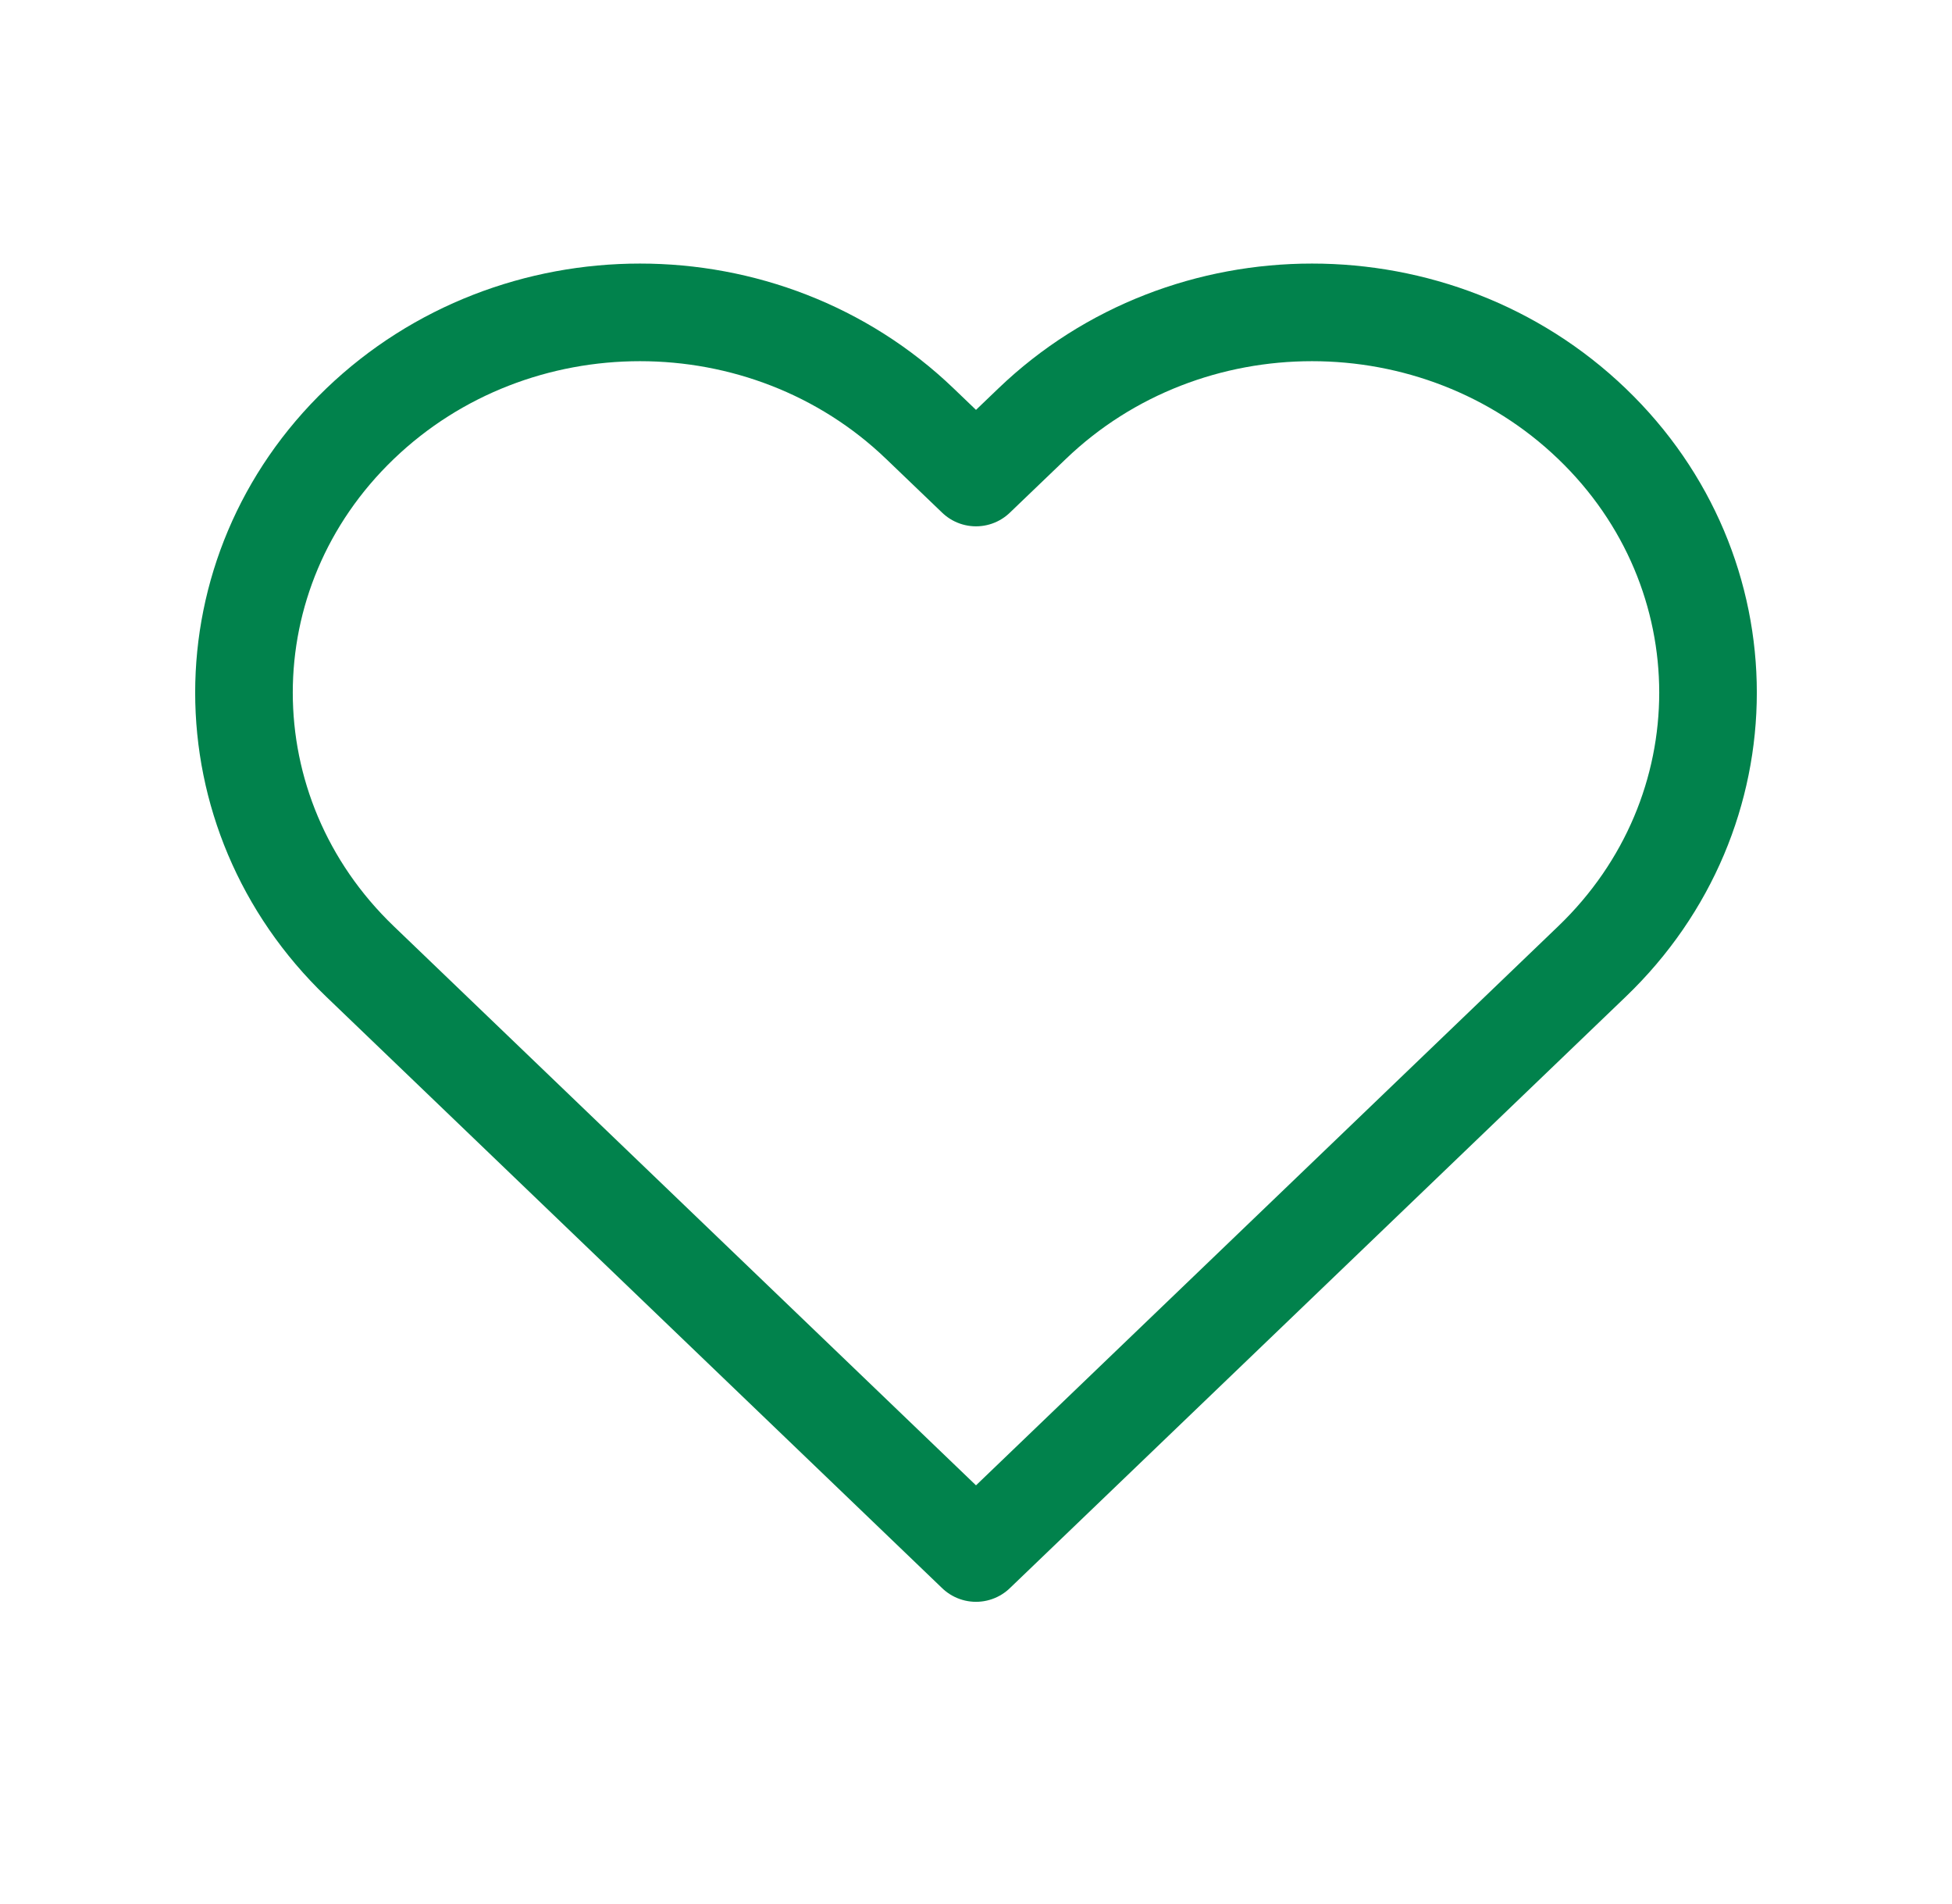 <svg width="40" height="39" viewBox="0 0 40 39" fill="none" xmlns="http://www.w3.org/2000/svg"><path d="M7.377 19.698L20 31.817l12.623-12.119c3.17-3.042 3.17-7.974 0-11.016-3.169-3.043-8.306-3.043-11.475 0L20 9.783l-1.148-1.101c-3.168-3.043-8.306-3.043-11.475 0-3.17 3.042-3.17 7.974 0 11.016z" stroke="#01824C" stroke-width="2" stroke-linejoin="round"/></svg>